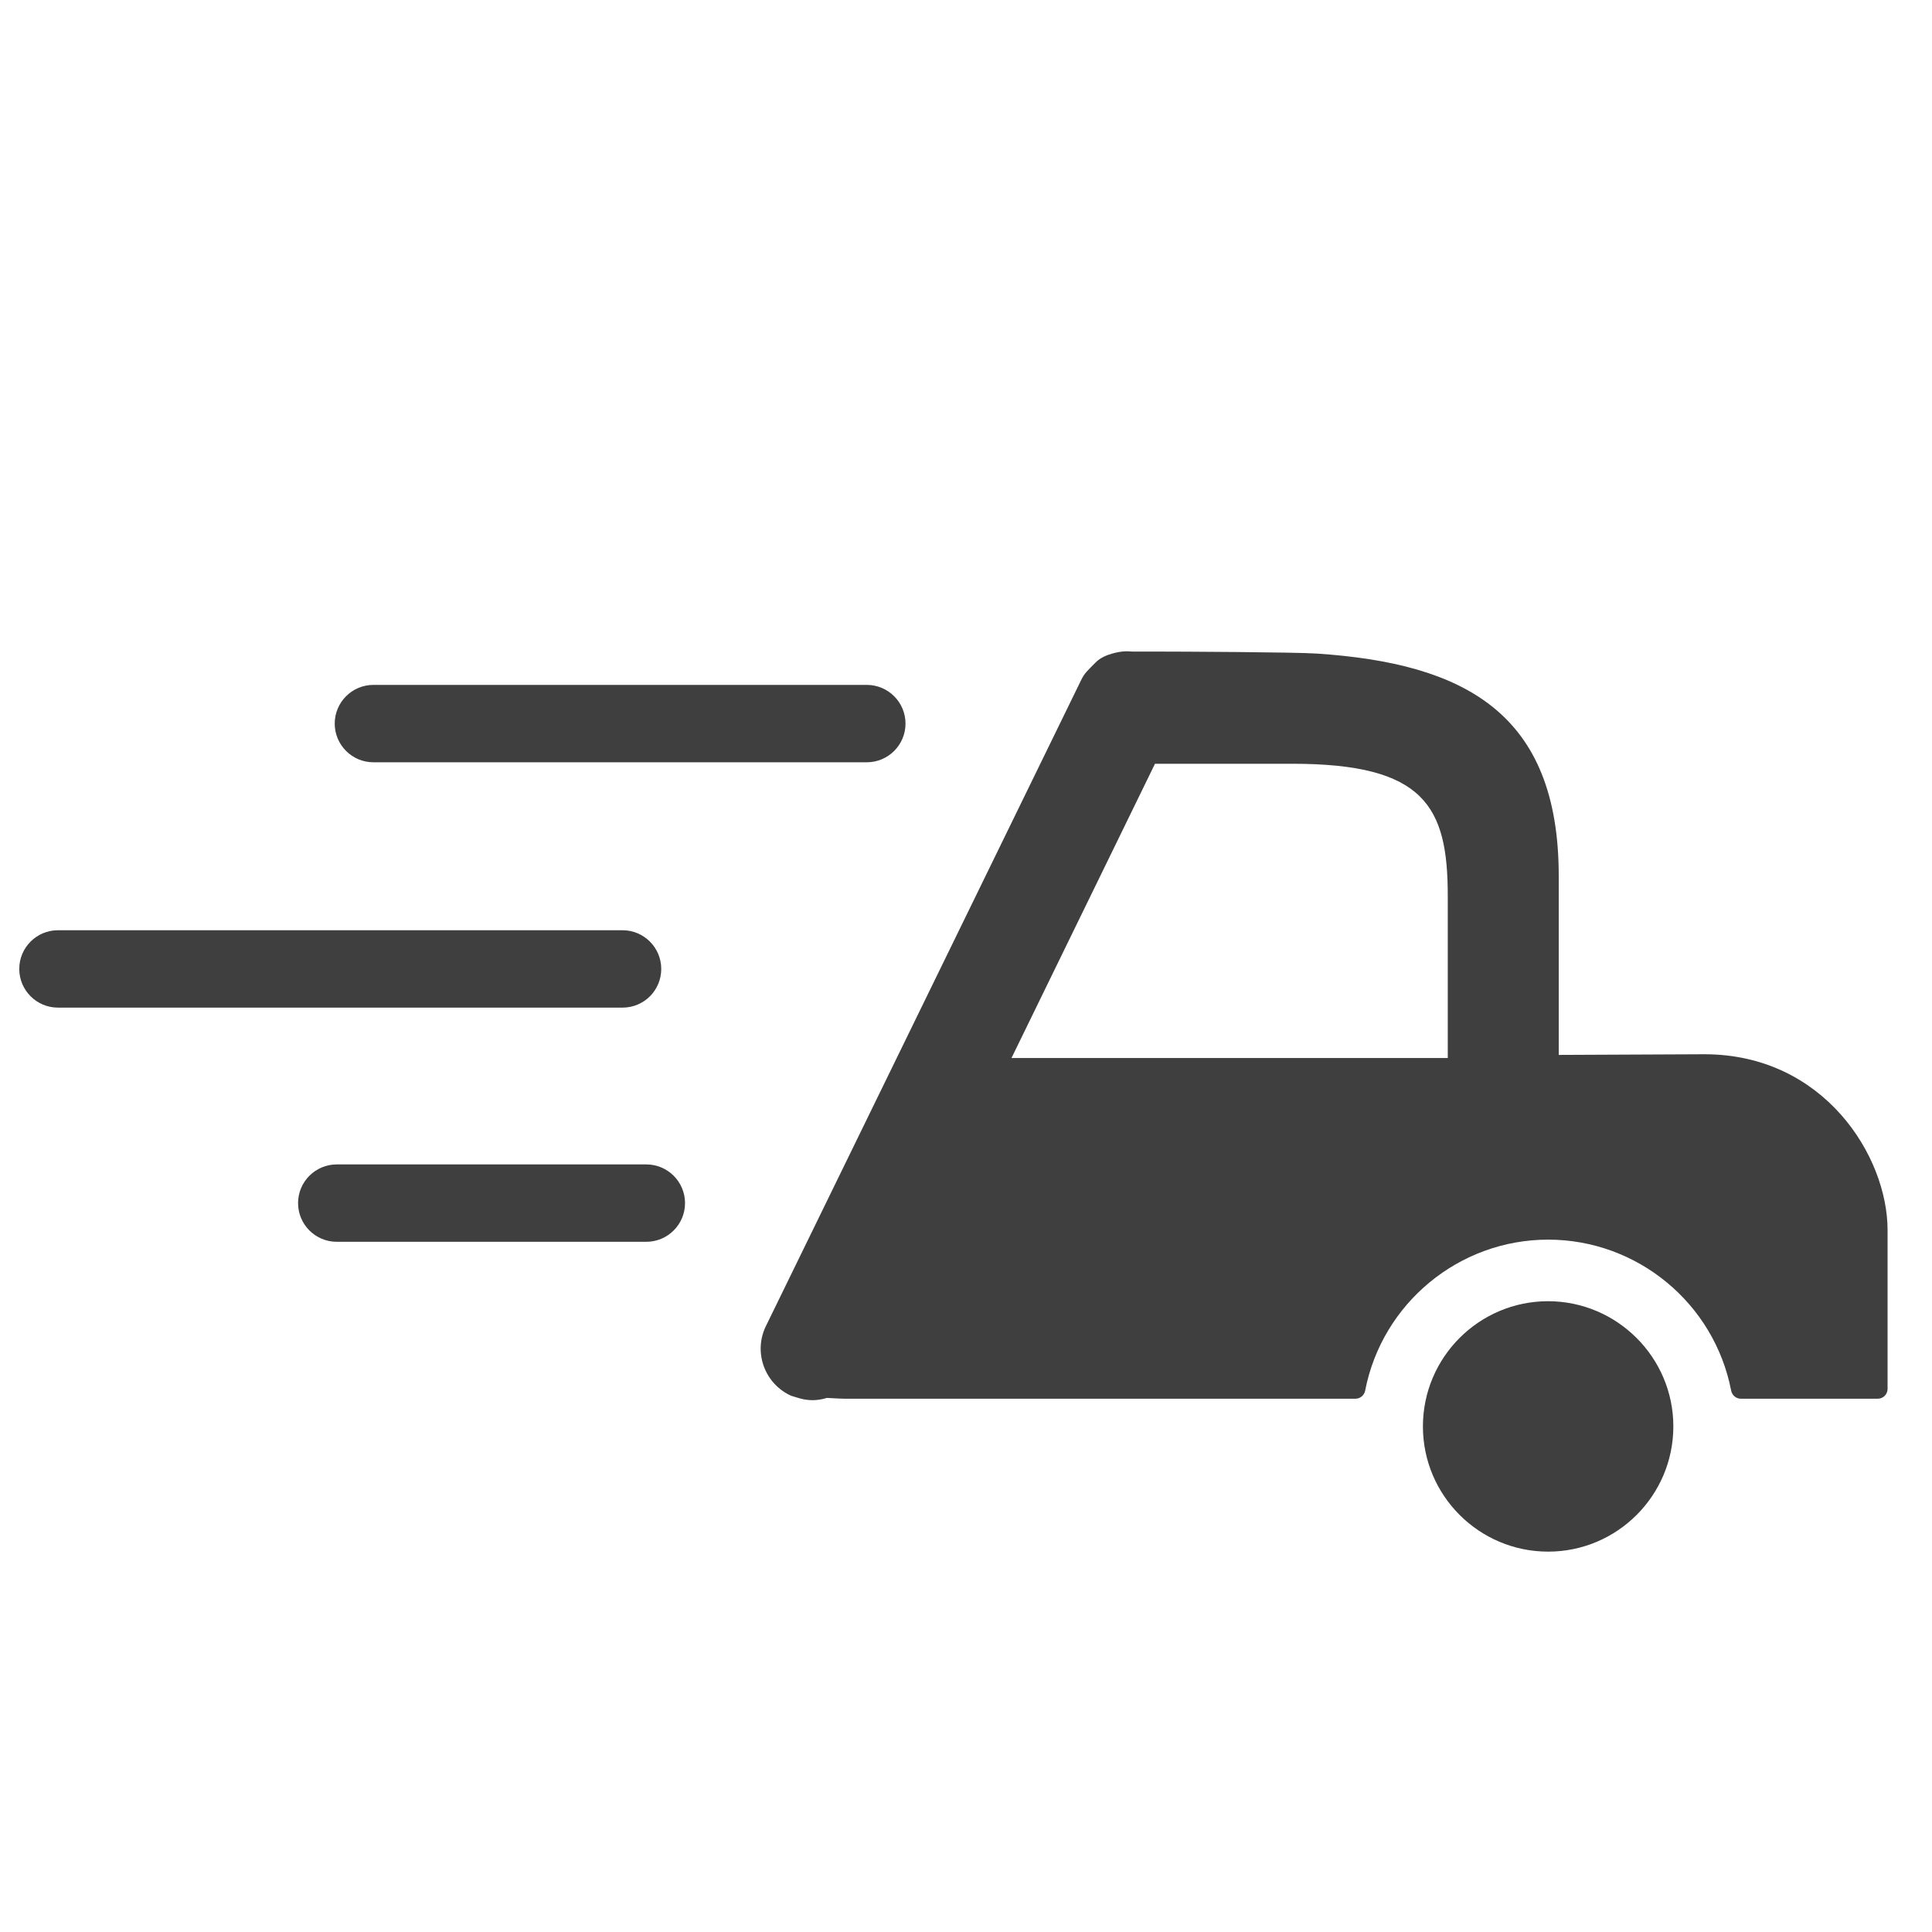<?xml version="1.0" encoding="utf-8"?>
<!-- Generator: Adobe Illustrator 16.0.0, SVG Export Plug-In . SVG Version: 6.00 Build 0)  -->
<!DOCTYPE svg PUBLIC "-//W3C//DTD SVG 1.1//EN" "http://www.w3.org/Graphics/SVG/1.1/DTD/svg11.dtd">
<svg version="1.1" id="Layer_1" xmlns="http://www.w3.org/2000/svg" xmlns:xlink="http://www.w3.org/1999/xlink" x="0px" y="0px"
	 width="100px" height="100px" viewBox="0 0 100 100" enable-background="new 0 0 100 100" xml:space="preserve">
<path fill="#3F3F40" d="M35.457,62.273c0,1.105-0.898,2.002-2.003,2.002H17.431c-1.105,0-2.003-0.896-2.003-2.002
	s0.897-2.003,2.003-2.003h16.023C34.559,60.271,35.457,61.168,35.457,62.273z M32.223,52.154H3c-1.104,0-2.003-0.896-2.003-2.002
	S1.896,48.149,3,48.149h29.223c1.104,0,2.003,0.897,2.003,2.003S33.335,52.154,32.223,52.154z M17.325,37.453
	c0-1.106,0.898-2.003,2.004-2.003h25.536c1.105,0,2.004,0.897,2.004,2.003c0,1.106-0.898,2.003-2.004,2.003H19.329
	C18.217,39.456,17.325,38.552,17.325,37.453z M86.612,73.832c0,3.574-2.907,6.48-6.48,6.48c-3.575,0-6.482-2.906-6.482-6.48
	c0-3.576,2.907-6.482,6.482-6.482C83.705,67.357,86.612,70.264,86.612,73.832z M74.937,54.762H52.355l7.427-15.23h7.108
	c6.843,0,8.046,2.205,8.046,6.83V54.762z M88.22,54.568l-7.54,0.034v-9.263c0-8.436-4.881-11.002-12.518-11.51
	c-1.092-0.076-7.148-0.104-8.345-0.104h-1.196c-0.18-0.014-0.361-0.021-0.542,0c0,0-0.91,0.09-1.363,0.557
	c-0.452,0.46-0.576,0.549-0.759,0.924l-16.313,33.43c-0.647,1.322-0.098,2.92,1.23,3.574c0.097,0.049,0.201,0.07,0.306,0.105
	c0.285,0.096,0.577,0.158,0.862,0.158c0.257,0,0.514-0.041,0.757-0.117c0.46,0.027,0.815,0.041,0.884,0.041h26.476
	c0.244,0,0.452-0.174,0.501-0.416c0.877-4.529,4.862-7.818,9.473-7.818s8.596,3.289,9.472,7.818c0.049,0.242,0.257,0.416,0.5,0.416
	h7.087c0.285,0,0.508-0.23,0.508-0.508v-8.217C97.705,59.854,94.409,54.568,88.22,54.568z"/>
</svg>
